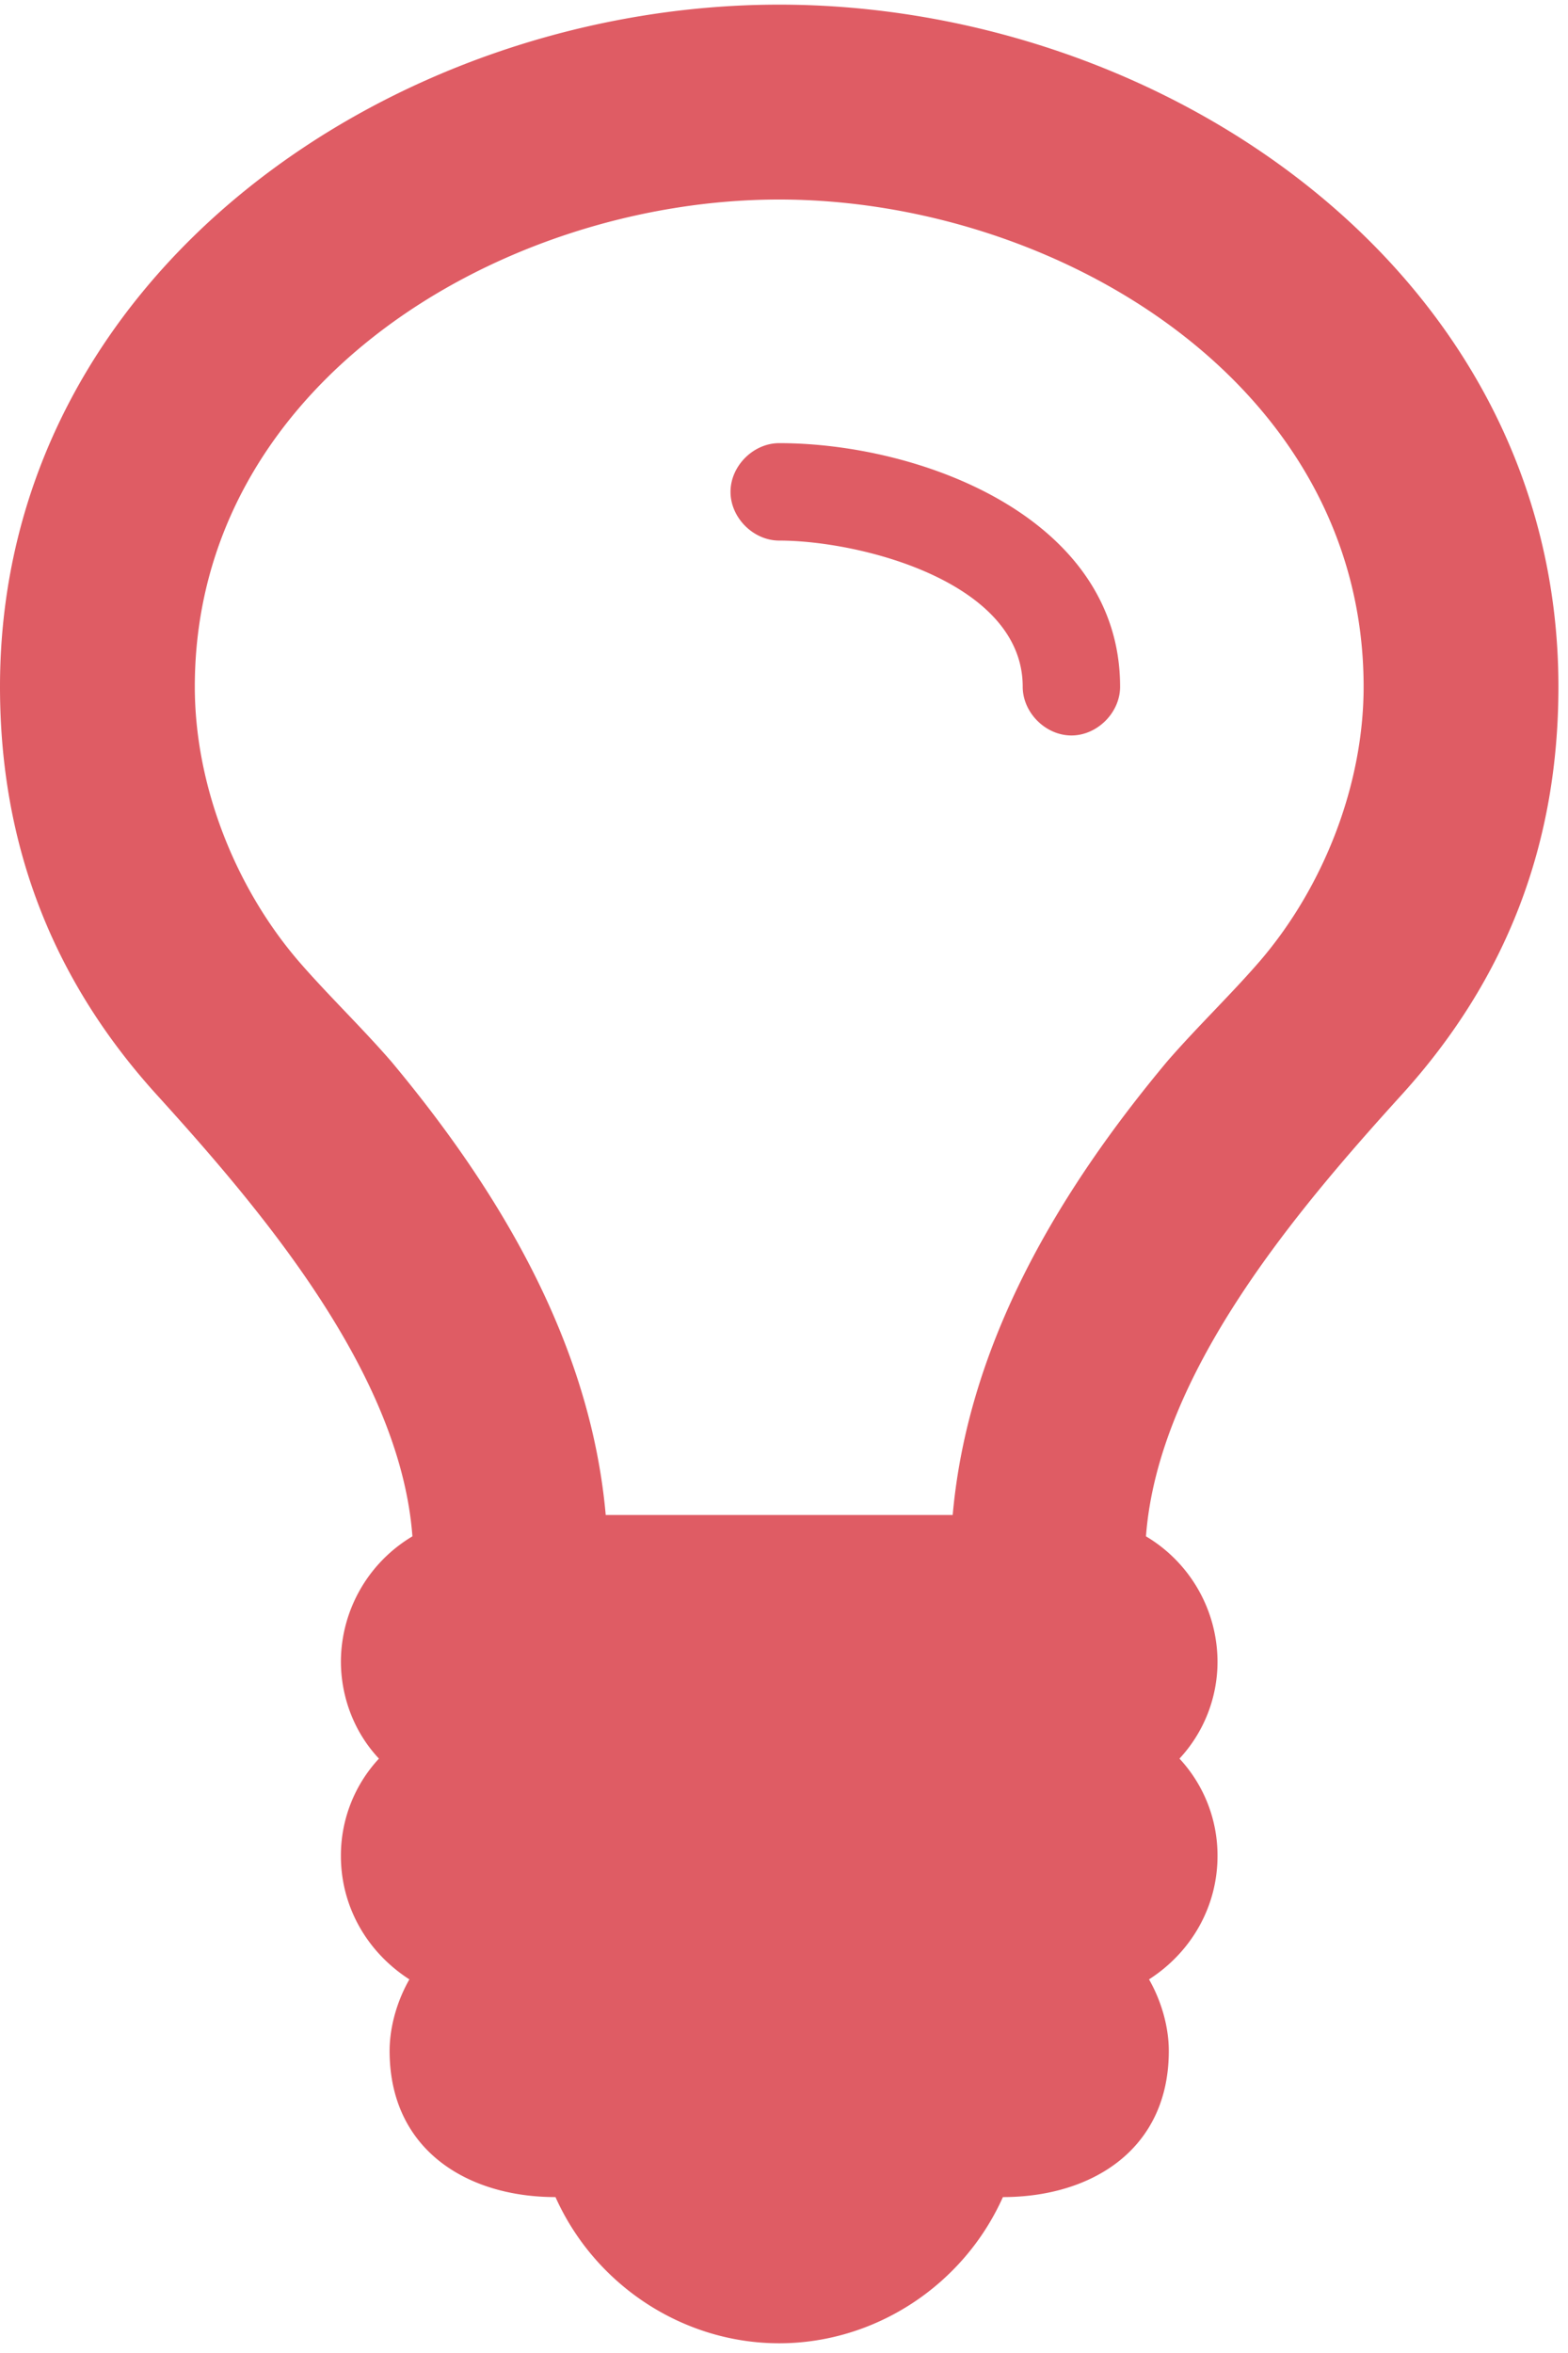 <svg xmlns="http://www.w3.org/2000/svg" width="46" height="69">
    <path fill-rule="evenodd" fill="#DF5C64" d="M32.86 20.138c0-4.956-5.848-7.143-10.001-7.143-.759 0-1.428.669-1.428 1.428 0 .759.669 1.429 1.428 1.429 2.367 0 7.144 1.206 7.144 4.286 0 .759.67 1.429 1.429 1.429s1.428-.67 1.428-1.429zm7.144 0c0 2.858-1.161 5.849-3.036 8.037-.848.982-1.831 1.92-2.724 2.947-3.17 3.795-5.848 8.259-6.295 13.304H17.77c-.447-5.045-3.126-9.509-6.296-13.304-.893-1.027-1.875-1.965-2.723-2.947-1.875-2.188-3.036-5.179-3.036-8.037 0-8.929 9.063-14.287 17.144-14.287 8.082 0 17.145 5.358 17.145 14.287zm5.715 0C45.719 7.994 34.155.136 22.859.136 11.564.136 0 7.994 0 20.138c0 4.599 1.518 8.572 4.599 11.966 3.08 3.393 7.143 8.17 7.5 12.948a4.292 4.292 0 0 0-2.098 3.66c0 1.072.402 2.099 1.116 2.858a4.174 4.174 0 0 0-1.116 2.857c0 1.474.759 2.813 2.009 3.617-.357.625-.58 1.384-.58 2.098 0 2.902 2.277 4.286 4.866 4.286 1.161 2.59 3.751 4.287 6.563 4.287 2.813 0 5.403-1.697 6.563-4.287 2.59 0 4.867-1.384 4.867-4.286 0-.714-.223-1.473-.58-2.098 1.25-.804 2.009-2.143 2.009-3.617a4.174 4.174 0 0 0-1.116-2.857 4.174 4.174 0 0 0 1.116-2.858 4.29 4.29 0 0 0-2.099-3.66c.358-4.778 4.42-9.555 7.501-12.948 3.081-3.394 4.599-7.367 4.599-11.966z"/>
</svg>
